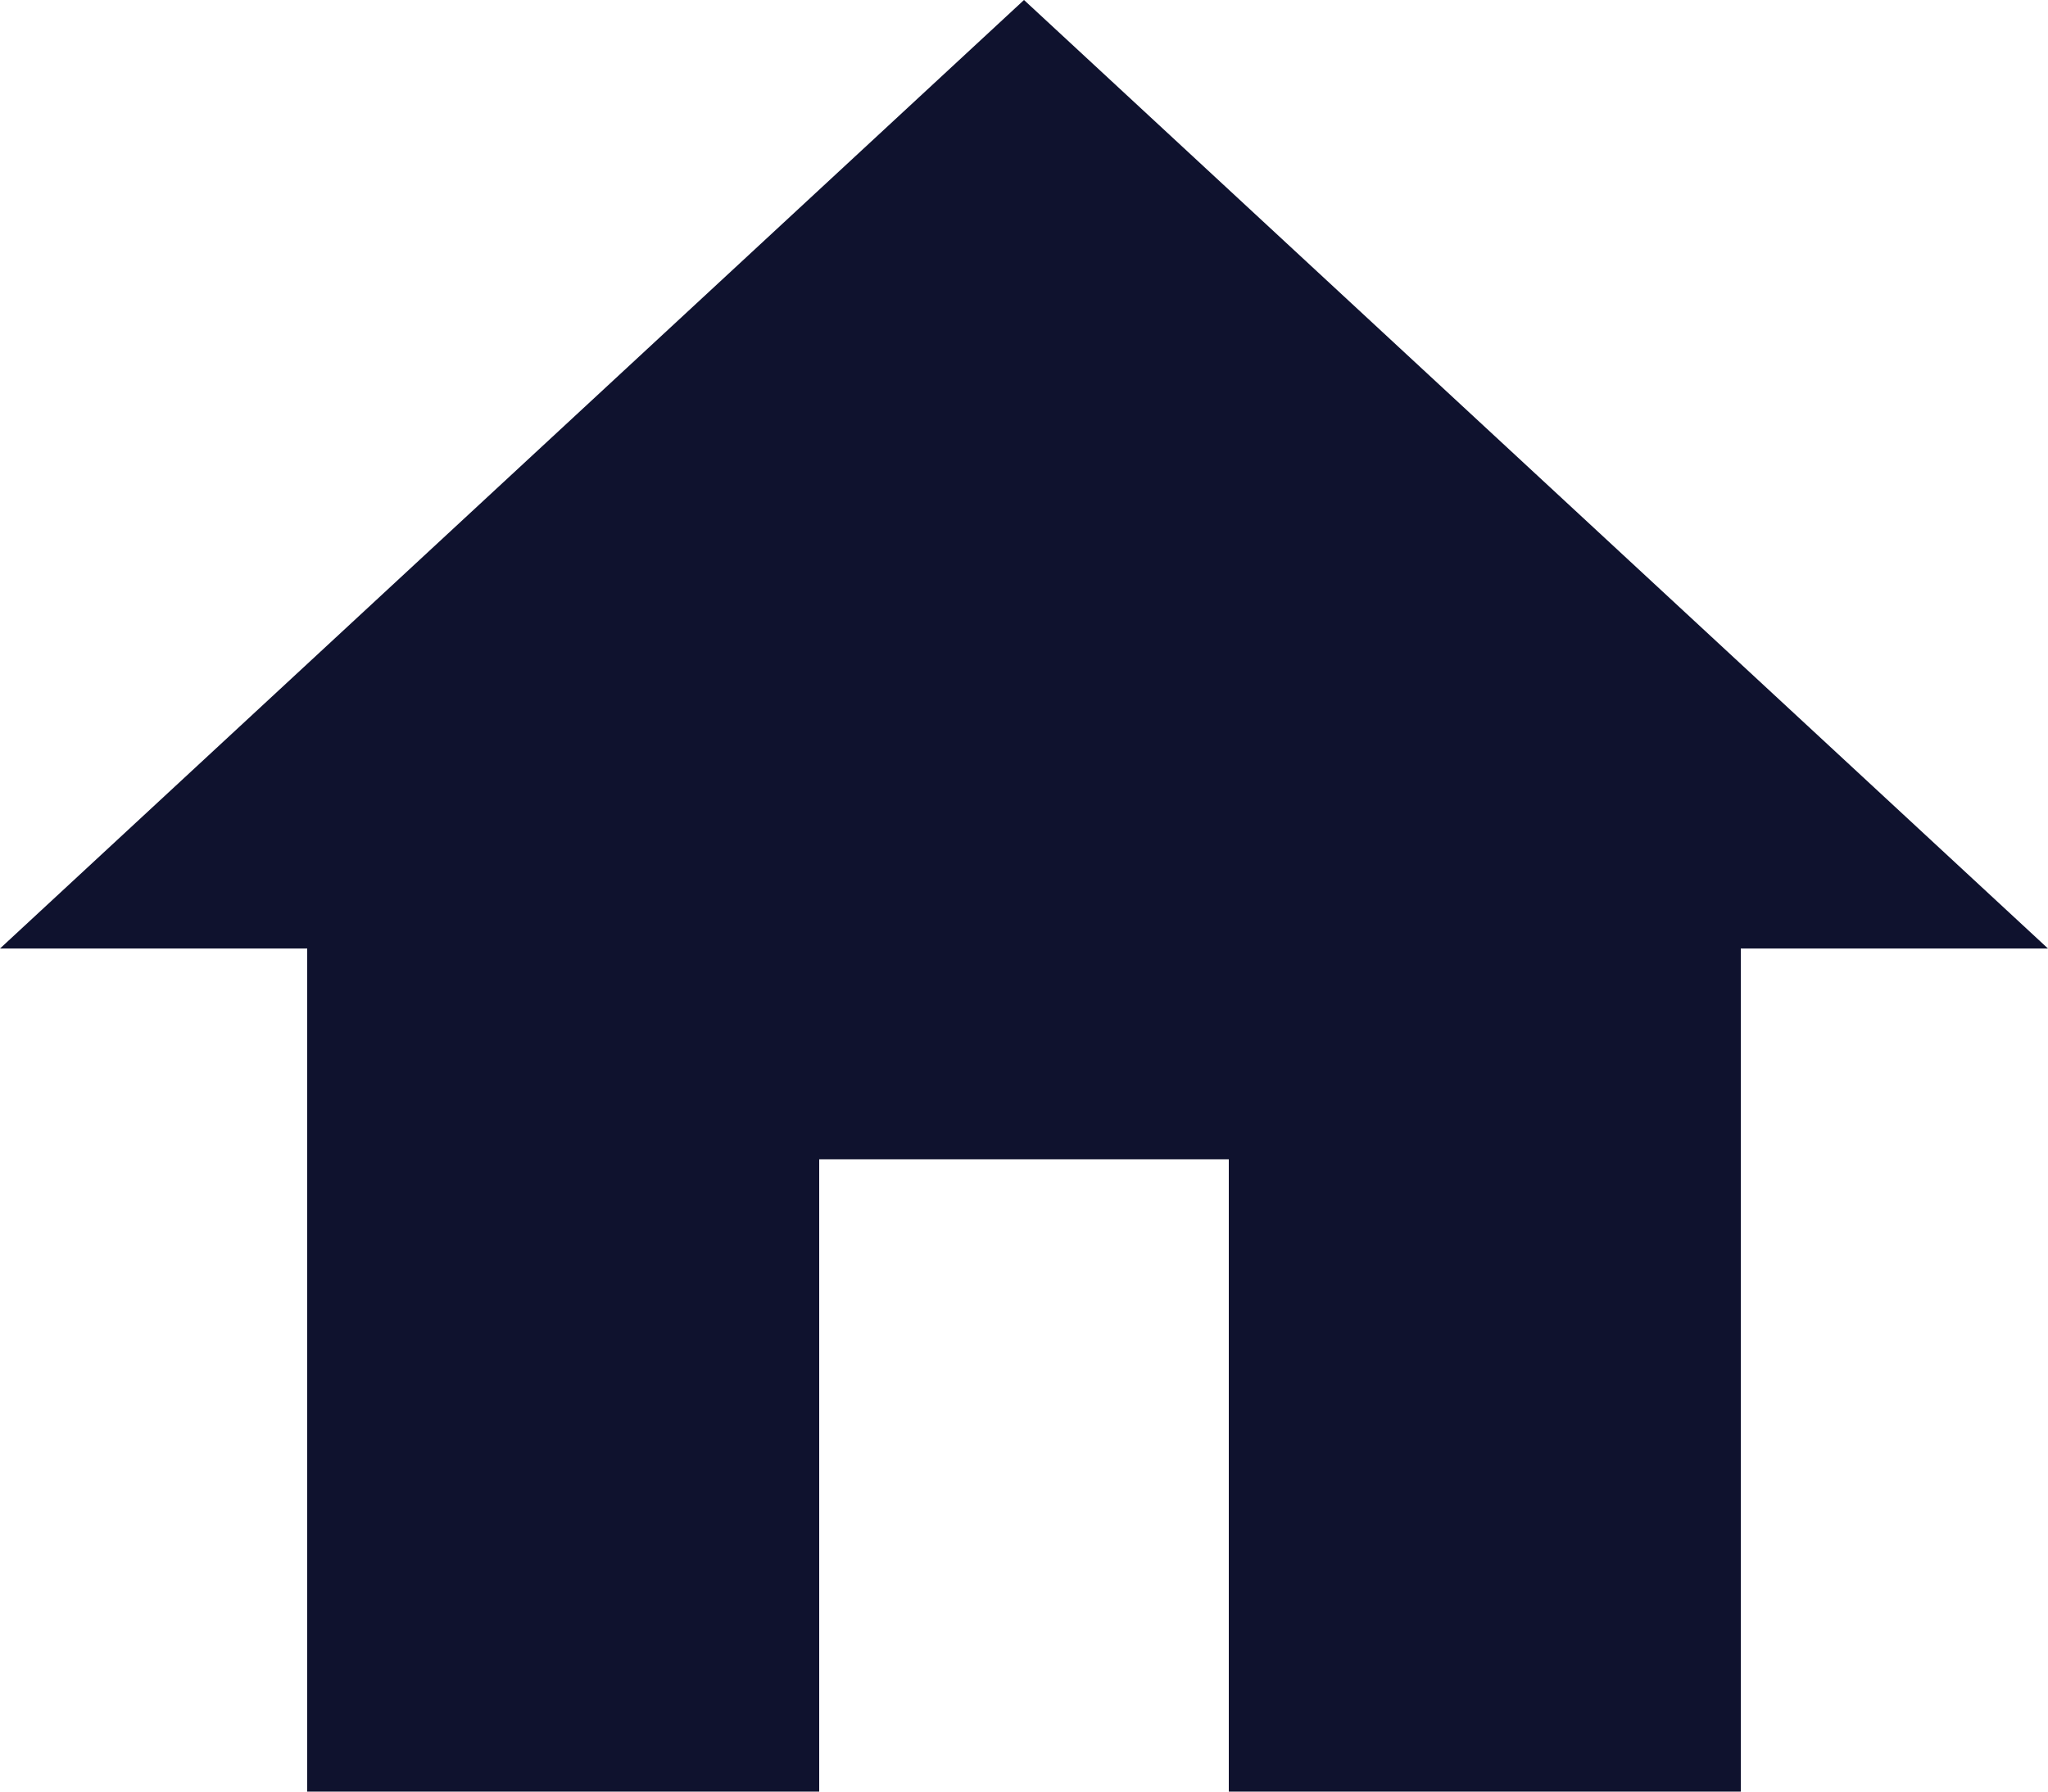 <svg id="home" xmlns="http://www.w3.org/2000/svg" width="16" height="14" viewBox="0 0 16 14">
  <path id="Path_94" data-name="Path 94" d="M8.4,17V12.059h3.2V17h4V10.412H18L10,3,2,10.412H4.4V17Z" transform="translate(-2 -3)" fill="#0f122e"/>
</svg>
